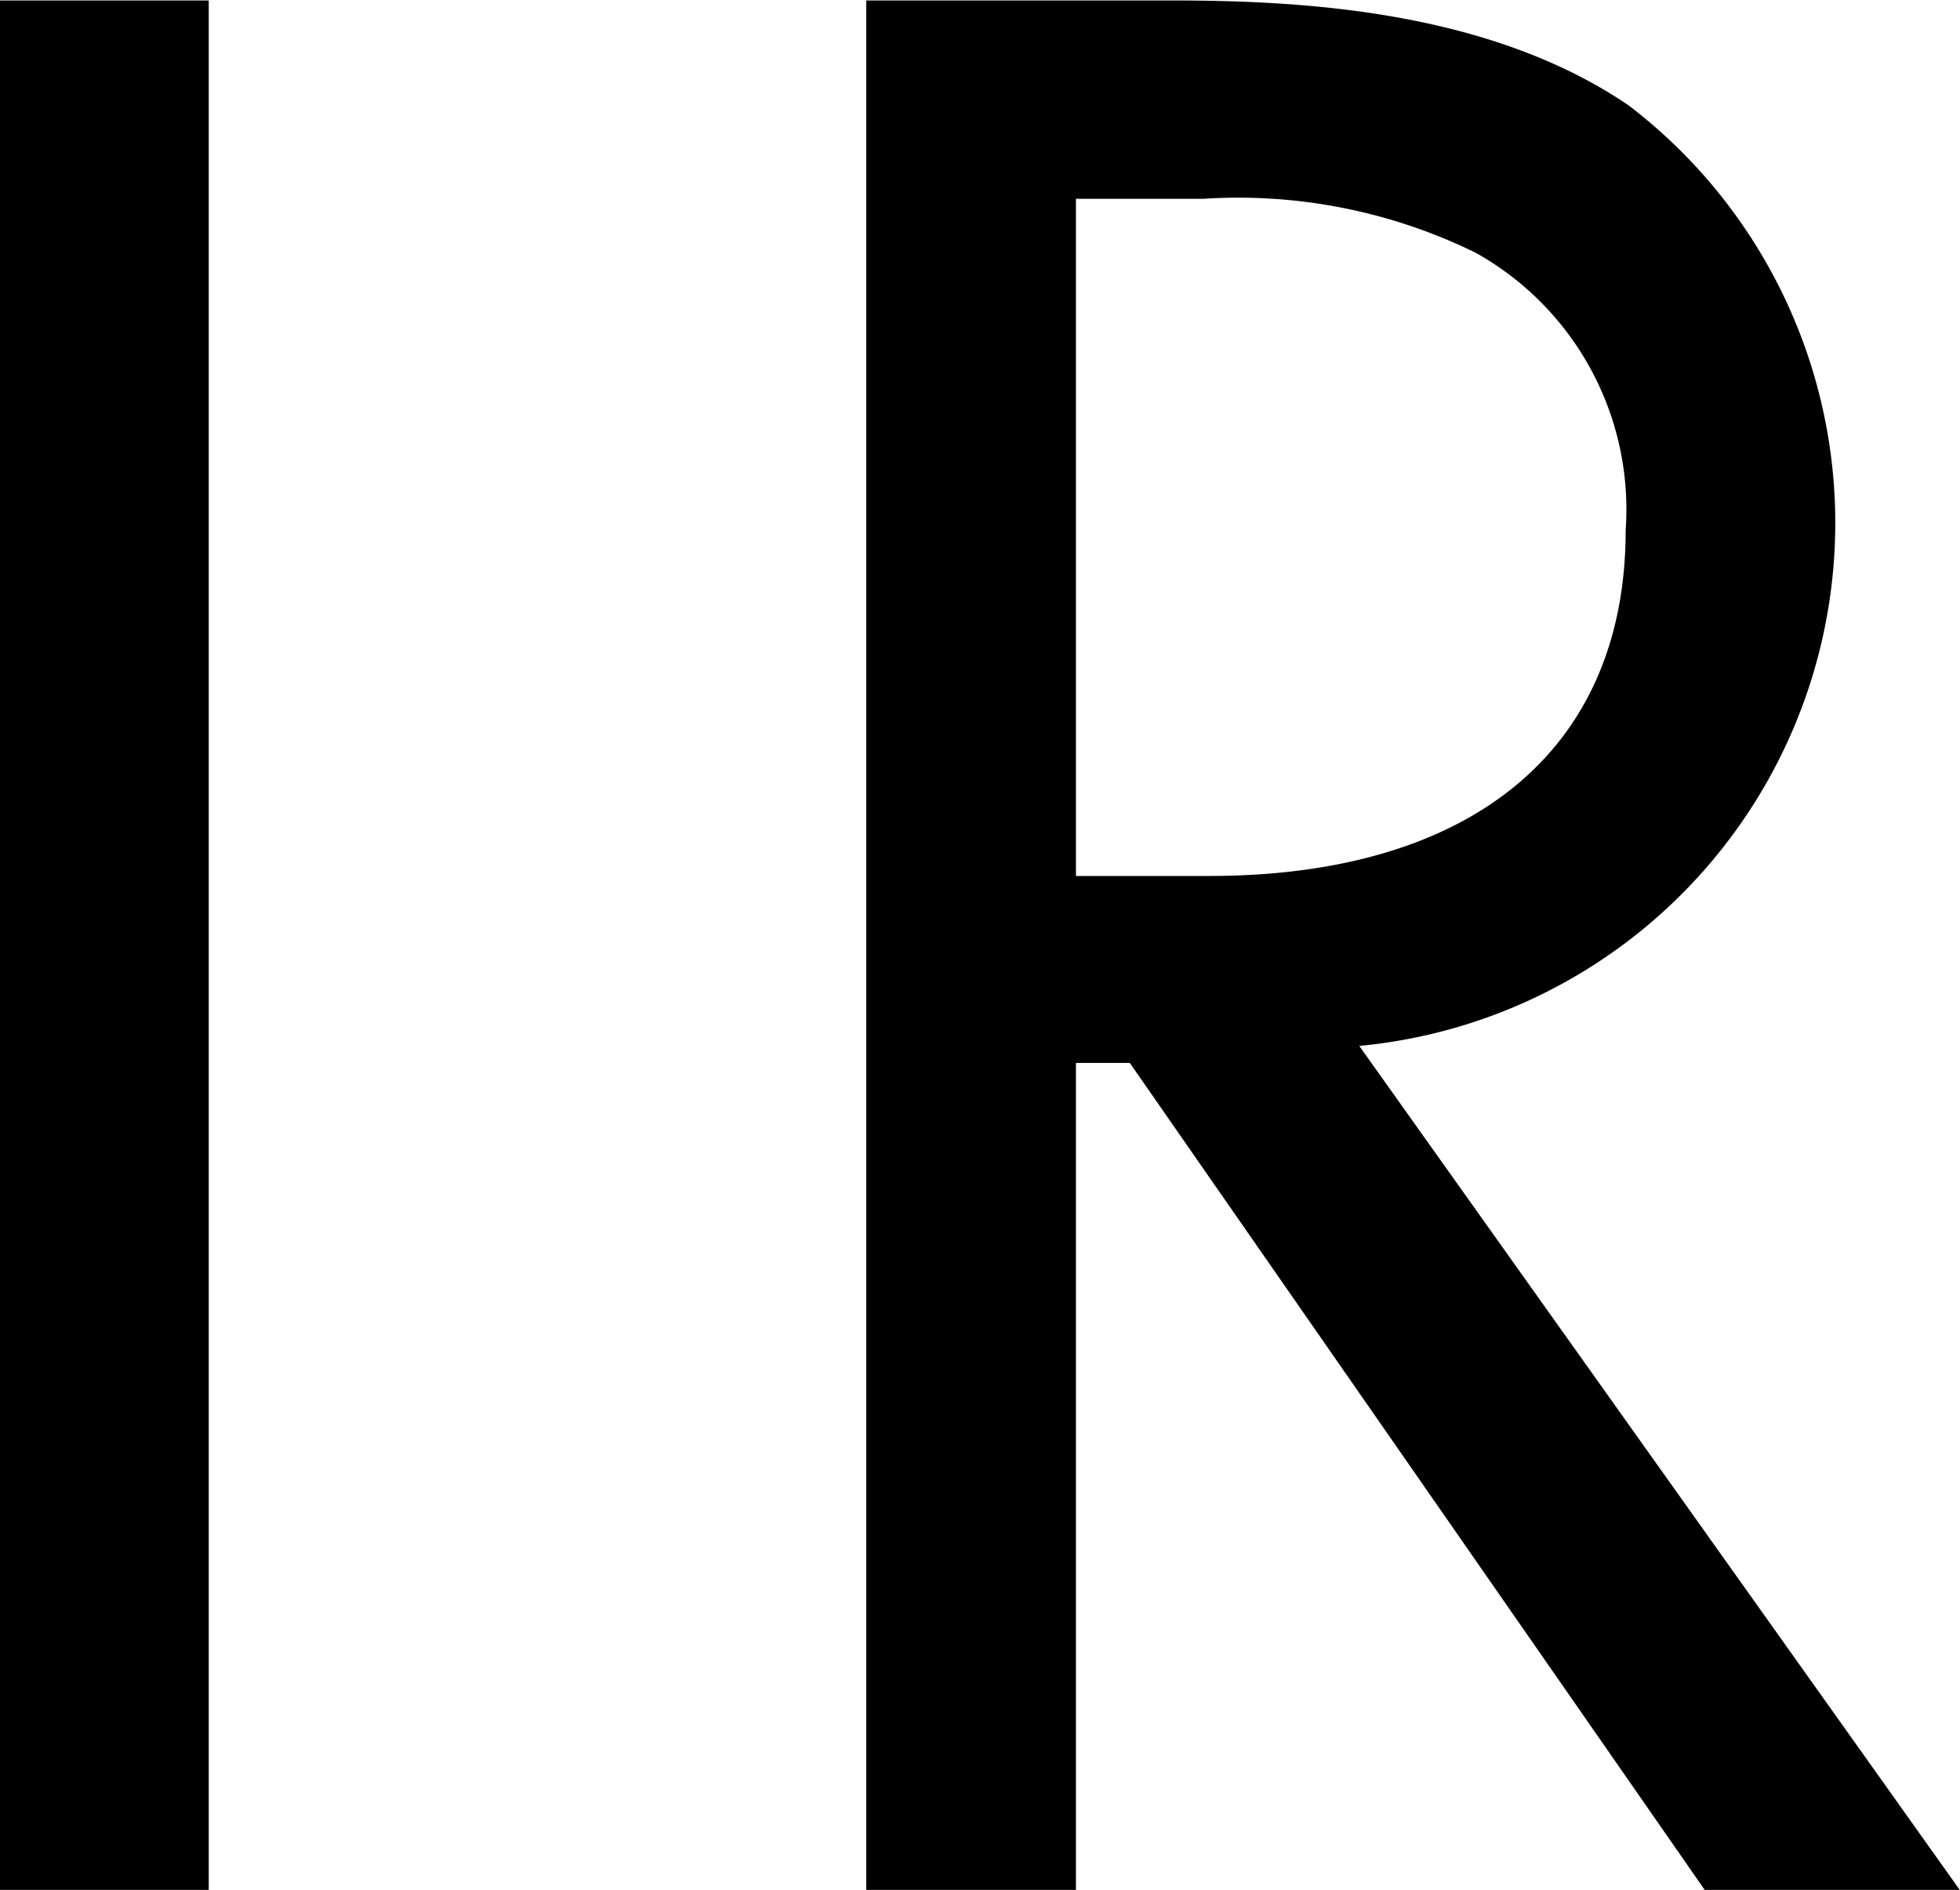 <svg xmlns="http://www.w3.org/2000/svg" width="26.281" height="25.344" viewBox="0 0 26.281 25.344">
  <defs>
    <style>
      .cls-1 {
        fill-rule: evenodd;
      }
    </style>
  </defs>
  <path id="hl-ir.svg" class="cls-1" d="M832.832,336.631v25.343h2.811V336.631h-2.811Zm11.627,0v25.343h2.812V350.879h0.722l7.712,11.095h3.42l-8.055-11.323a7.044,7.044,0,0,0,3.61-12.614c-1.9-1.292-4.446-1.406-6.155-1.406h-4.066Zm2.812,2.66h1.709a7.23,7.23,0,0,1,3.648.722,3.942,3.942,0,0,1,2.014,3.723c0,2.964-2.09,4.636-5.586,4.636h-1.785v-9.081Z" transform="translate(-832.844 -336.625)"/>
</svg>
